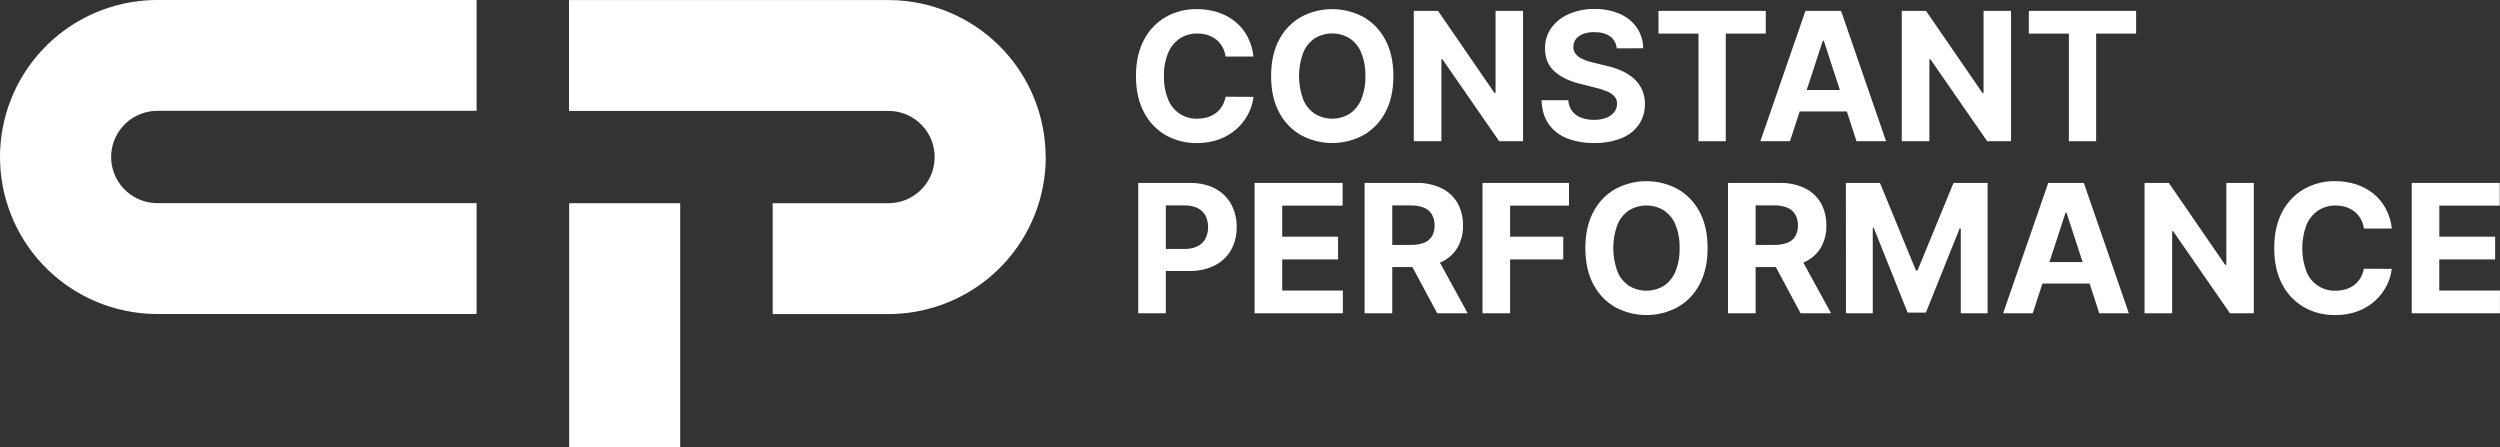 <?xml version="1.0" encoding="UTF-8"?> <svg xmlns="http://www.w3.org/2000/svg" width="151" height="27" viewBox="0 0 151 27" fill="none"><rect x="0" y="0" width="151" height="27" fill="#333333" stroke="none"/><g clip-path="url(#clip0_292_580)"><path d="M75.711 3.414H74.023C73.996 3.21 73.933 3.014 73.835 2.833C73.742 2.666 73.617 2.518 73.468 2.397C73.315 2.274 73.141 2.181 72.954 2.121C72.75 2.055 72.537 2.022 72.324 2.024C71.946 2.016 71.575 2.121 71.258 2.326C70.942 2.543 70.697 2.848 70.553 3.203C70.374 3.645 70.289 4.12 70.302 4.596C70.289 5.08 70.376 5.56 70.557 6.008C70.694 6.359 70.936 6.659 71.251 6.867C71.566 7.075 71.938 7.18 72.315 7.169C72.526 7.17 72.736 7.14 72.937 7.08C73.122 7.025 73.295 6.937 73.448 6.821C73.597 6.706 73.724 6.564 73.82 6.403C73.922 6.23 73.992 6.04 74.026 5.842L75.714 5.85C75.669 6.214 75.559 6.568 75.388 6.893C75.212 7.232 74.975 7.535 74.69 7.79C74.386 8.06 74.033 8.271 73.65 8.412C73.216 8.57 72.756 8.647 72.294 8.641C71.634 8.652 70.983 8.487 70.408 8.164C69.847 7.839 69.392 7.36 69.097 6.784C68.774 6.181 68.613 5.452 68.613 4.596C68.613 3.741 68.774 3.01 69.097 2.405C69.394 1.829 69.851 1.35 70.412 1.025C70.984 0.704 71.63 0.54 72.286 0.55C72.718 0.547 73.147 0.612 73.558 0.744C73.938 0.864 74.291 1.054 74.601 1.303C74.906 1.549 75.158 1.854 75.343 2.2C75.541 2.578 75.666 2.99 75.711 3.414Z" fill="white"></path><path d="M84.16 4.593C84.16 5.452 83.998 6.183 83.675 6.785C83.375 7.362 82.915 7.84 82.35 8.163C81.77 8.475 81.123 8.639 80.465 8.639C79.806 8.639 79.159 8.475 78.579 8.163C78.016 7.839 77.557 7.36 77.258 6.783C76.936 6.18 76.774 5.451 76.774 4.595C76.774 3.74 76.936 3.009 77.258 2.404C77.556 1.828 78.014 1.349 78.577 1.025C79.156 0.714 79.803 0.551 80.462 0.551C81.12 0.551 81.767 0.714 82.347 1.025C82.912 1.348 83.372 1.826 83.672 2.403C83.997 3.005 84.16 3.735 84.16 4.593ZM82.469 4.593C82.482 4.112 82.398 3.634 82.22 3.186C82.079 2.834 81.835 2.531 81.521 2.316C81.203 2.122 80.838 2.019 80.465 2.019C80.092 2.019 79.727 2.122 79.409 2.316C79.095 2.531 78.852 2.834 78.71 3.186C78.378 4.095 78.378 5.092 78.71 6.001C78.852 6.353 79.095 6.656 79.409 6.871C79.727 7.065 80.092 7.168 80.465 7.168C80.838 7.168 81.203 7.065 81.521 6.871C81.835 6.656 82.079 6.353 82.22 6.001C82.398 5.553 82.482 5.075 82.469 4.593Z" fill="white"></path><path d="M91.993 0.657V8.53H90.551L87.119 3.574H87.061V8.53H85.393V0.657H86.857L90.263 5.609H90.332V0.657H91.993Z" fill="white"></path><path d="M97.649 2.921C97.64 2.779 97.6 2.641 97.531 2.516C97.462 2.391 97.367 2.282 97.252 2.198C97.018 2.027 96.701 1.942 96.301 1.941C96.066 1.934 95.832 1.973 95.611 2.054C95.441 2.116 95.292 2.225 95.181 2.367C95.083 2.498 95.031 2.658 95.033 2.821C95.025 2.95 95.056 3.079 95.123 3.19C95.193 3.299 95.285 3.392 95.395 3.461C95.521 3.541 95.655 3.605 95.796 3.654C95.954 3.712 96.116 3.758 96.281 3.795L96.989 3.964C97.314 4.035 97.632 4.138 97.937 4.271C98.209 4.39 98.461 4.549 98.684 4.744C98.893 4.928 99.06 5.153 99.175 5.406C99.296 5.68 99.358 5.977 99.355 6.276C99.363 6.721 99.235 7.158 98.986 7.527C98.724 7.896 98.36 8.181 97.939 8.347C97.415 8.553 96.854 8.651 96.291 8.637C95.723 8.65 95.158 8.551 94.628 8.347C94.183 8.171 93.799 7.869 93.526 7.476C93.263 7.089 93.125 6.615 93.112 6.052H94.727C94.735 6.289 94.815 6.519 94.956 6.71C95.096 6.89 95.285 7.028 95.499 7.107C95.747 7.199 96.01 7.244 96.275 7.239C96.526 7.245 96.776 7.203 97.012 7.117C97.201 7.048 97.369 6.929 97.497 6.774C97.611 6.631 97.672 6.453 97.67 6.27C97.675 6.108 97.619 5.949 97.514 5.825C97.388 5.689 97.233 5.584 97.06 5.517C96.823 5.421 96.578 5.343 96.329 5.286L95.47 5.071C94.805 4.91 94.279 4.658 93.894 4.314C93.509 3.97 93.318 3.508 93.321 2.926C93.309 2.479 93.443 2.041 93.704 1.677C93.977 1.308 94.346 1.02 94.77 0.842C95.257 0.635 95.782 0.533 96.311 0.543C96.839 0.531 97.363 0.633 97.847 0.842C98.258 1.021 98.612 1.31 98.869 1.677C99.116 2.042 99.248 2.474 99.247 2.915L97.649 2.921Z" fill="white"></path><path d="M100.172 2.029V0.657H106.653V2.029H104.237V8.53H102.589V2.029H100.172Z" fill="white"></path><path d="M108.113 8.53H106.326L109.049 0.657H111.2L113.919 8.53H112.134L110.157 2.456H110.099L108.113 8.53ZM108.001 5.436H112.224V6.731H108.001V5.436Z" fill="white"></path><path d="M121.467 0.657V8.53H120.027L116.592 3.574H116.535V8.53H114.867V0.657H116.331L119.737 5.609H119.807V0.657H121.467Z" fill="white"></path><path d="M122.542 2.029V0.657H129.022V2.029H126.607V8.53H124.96V2.029H122.542Z" fill="white"></path><path d="M68.749 18.921V11.048H71.862C72.46 11.048 72.971 11.161 73.392 11.388C73.8 11.6 74.138 11.928 74.361 12.33C74.59 12.755 74.705 13.233 74.694 13.716C74.705 14.199 74.588 14.676 74.355 15.1C74.126 15.502 73.782 15.827 73.368 16.034C72.885 16.269 72.353 16.384 71.817 16.368H69.835V15.035H71.549C71.824 15.045 72.098 14.987 72.345 14.867C72.546 14.764 72.71 14.602 72.815 14.402C72.918 14.188 72.971 13.953 72.971 13.716C72.971 13.478 72.918 13.243 72.815 13.029C72.709 12.832 72.544 12.672 72.343 12.572C72.093 12.454 71.818 12.399 71.542 12.408H70.416V18.921H68.749Z" fill="white"></path><path d="M75.776 18.921V11.048H81.094V12.42H77.445V14.296H80.819V15.669H77.445V17.549H81.108V18.921H75.776Z" fill="white"></path><path d="M82.422 18.921V11.048H85.535C86.062 11.033 86.585 11.141 87.063 11.365C87.469 11.559 87.806 11.871 88.032 12.26C88.262 12.676 88.377 13.145 88.365 13.62C88.379 14.091 88.261 14.558 88.026 14.967C87.795 15.347 87.453 15.649 87.046 15.831C86.558 16.042 86.028 16.145 85.496 16.13H83.412V14.792H85.226C85.497 14.8 85.766 14.756 86.02 14.661C86.216 14.586 86.382 14.448 86.492 14.269C86.602 14.07 86.655 13.846 86.648 13.62C86.656 13.389 86.602 13.161 86.492 12.959C86.383 12.774 86.216 12.63 86.018 12.548C85.764 12.447 85.492 12.4 85.218 12.408H84.093V18.921H82.422ZM86.687 15.343L88.647 18.921H86.806L84.887 15.343H86.687Z" fill="white"></path><path d="M89.543 18.921V11.048H94.766V12.42H91.21V14.296H94.42V15.669H91.21V18.921H89.543Z" fill="white"></path><path d="M103.139 14.984C103.139 15.843 102.977 16.574 102.654 17.176C102.354 17.753 101.895 18.231 101.329 18.554C100.75 18.866 100.103 19.029 99.445 19.029C98.786 19.029 98.138 18.866 97.559 18.554C96.996 18.23 96.538 17.751 96.24 17.175C95.916 16.572 95.755 15.843 95.755 14.987C95.755 14.132 95.916 13.401 96.24 12.796C96.538 12.22 96.997 11.741 97.561 11.418C98.141 11.107 98.788 10.943 99.446 10.943C100.104 10.943 100.752 11.107 101.331 11.418C101.896 11.741 102.356 12.219 102.656 12.796C102.978 13.394 103.139 14.124 103.139 14.984ZM101.448 14.984C101.462 14.503 101.377 14.025 101.2 13.577C101.058 13.225 100.814 12.922 100.5 12.707C100.182 12.514 99.817 12.411 99.444 12.411C99.072 12.411 98.706 12.514 98.388 12.707C98.074 12.922 97.831 13.225 97.689 13.577C97.357 14.486 97.357 15.483 97.689 16.392C97.831 16.744 98.074 17.047 98.388 17.262C98.706 17.455 99.072 17.558 99.444 17.558C99.817 17.558 100.182 17.455 100.5 17.262C100.815 17.047 101.058 16.744 101.2 16.392C101.377 15.944 101.462 15.465 101.448 14.984Z" fill="white"></path><path d="M104.372 18.921V11.048H107.482C108.009 11.033 108.532 11.141 109.01 11.365C109.416 11.56 109.753 11.872 109.979 12.26C110.208 12.676 110.323 13.145 110.312 13.62C110.325 14.091 110.208 14.557 109.973 14.967C109.741 15.347 109.399 15.648 108.993 15.831C108.504 16.042 107.975 16.145 107.442 16.13H105.357V14.792H107.171C107.442 14.8 107.712 14.755 107.966 14.661C108.163 14.586 108.329 14.447 108.438 14.268C108.549 14.07 108.603 13.845 108.595 13.619C108.603 13.388 108.549 13.16 108.438 12.957C108.329 12.773 108.163 12.629 107.964 12.547C107.711 12.447 107.439 12.399 107.166 12.407H106.04V18.92L104.372 18.921ZM108.636 15.343L110.597 18.921H108.756L106.838 15.343H108.636Z" fill="white"></path><path d="M111.492 11.048H113.55L115.723 16.337H115.819L117.992 11.048H120.05V18.921H118.431V13.796H118.365L116.323 18.883H115.222L113.179 13.777H113.115V18.921H111.496L111.492 11.048Z" fill="white"></path><path d="M122.777 18.921H120.99L123.713 11.048H125.863L128.583 18.921H126.796L124.819 12.847H124.758L122.777 18.921ZM122.665 15.827H126.888V17.125H122.665V15.827Z" fill="white"></path><path d="M136.131 11.048V18.921H134.69L131.257 13.965H131.199V18.921H129.531V11.048H130.996L134.401 15.999H134.471V11.048H136.131Z" fill="white"></path><path d="M144.469 13.804H142.781C142.753 13.6 142.687 13.403 142.588 13.223C142.495 13.056 142.37 12.908 142.221 12.787C142.069 12.664 141.894 12.57 141.708 12.511C141.504 12.445 141.291 12.412 141.078 12.414C140.7 12.406 140.329 12.511 140.012 12.716C139.696 12.933 139.451 13.238 139.307 13.593C138.972 14.498 138.972 15.492 139.307 16.397C139.444 16.749 139.686 17.049 140.001 17.257C140.316 17.465 140.688 17.57 141.066 17.558C141.277 17.56 141.486 17.53 141.688 17.47C141.872 17.414 142.045 17.327 142.199 17.211C142.348 17.096 142.474 16.954 142.57 16.793C142.672 16.62 142.742 16.43 142.777 16.232L144.464 16.24C144.419 16.604 144.309 16.958 144.138 17.283C143.962 17.621 143.726 17.925 143.441 18.18C143.136 18.45 142.783 18.661 142.4 18.802C141.966 18.96 141.506 19.037 141.044 19.03C140.384 19.042 139.733 18.877 139.158 18.554C138.597 18.229 138.142 17.75 137.847 17.174C137.524 16.571 137.363 15.842 137.363 14.986C137.363 14.131 137.524 13.4 137.847 12.795C138.145 12.219 138.603 11.741 139.165 11.417C139.736 11.096 140.383 10.932 141.038 10.942C141.47 10.939 141.9 11.004 142.311 11.136C142.69 11.257 143.043 11.447 143.353 11.695C143.658 11.942 143.91 12.247 144.095 12.593C144.295 12.969 144.422 13.38 144.469 13.804Z" fill="white"></path><path d="M145.667 18.921V11.048H150.983V12.42H147.335V14.296H150.706V15.669H147.332V17.549H150.997V18.921H145.667Z" fill="white"></path><path d="M28.786 18.965H9.499C9.286 18.965 9.071 18.957 8.86 18.944C6.456 18.781 4.204 17.713 2.559 15.957C0.914 14.2 -0 11.886 -0 9.482C-0 7.079 0.914 4.764 2.559 3.008C4.204 1.252 6.456 0.184 8.86 0.021C9.067 0.007 9.282 7.62939e-06 9.495 7.62939e-06H28.786V6.694H9.499C9.436 6.694 9.372 6.694 9.311 6.701C8.606 6.75 7.945 7.064 7.463 7.58C6.98 8.097 6.712 8.776 6.712 9.482C6.712 10.188 6.98 10.867 7.463 11.383C7.945 11.9 8.606 12.214 9.311 12.263C9.376 12.263 9.439 12.27 9.505 12.27H28.786V18.965Z" fill="white"></path><path d="M63.163 9.487C63.163 11.892 62.247 14.207 60.6 15.963C58.954 17.72 56.7 18.787 54.295 18.947C54.088 18.962 53.873 18.969 53.66 18.969H46.67V12.274H53.66C53.723 12.274 53.786 12.274 53.847 12.268C54.554 12.22 55.217 11.907 55.701 11.39C56.185 10.874 56.454 10.193 56.454 9.486C56.454 8.779 56.185 8.099 55.701 7.582C55.217 7.066 54.554 6.752 53.847 6.705C53.782 6.705 53.719 6.699 53.654 6.699H34.367V0.004H53.654C53.867 0.004 54.082 0.012 54.292 0.025C56.697 0.187 58.95 1.254 60.595 3.011C62.241 4.767 63.156 7.082 63.156 9.487H63.163Z" fill="white"></path><path d="M41.083 12.274H34.378V27H41.083V12.274Z" fill="white"></path></g><defs><clipPath id="clip0_292_580"><rect width="151" height="27" fill="white"></rect></clipPath></defs></svg> 